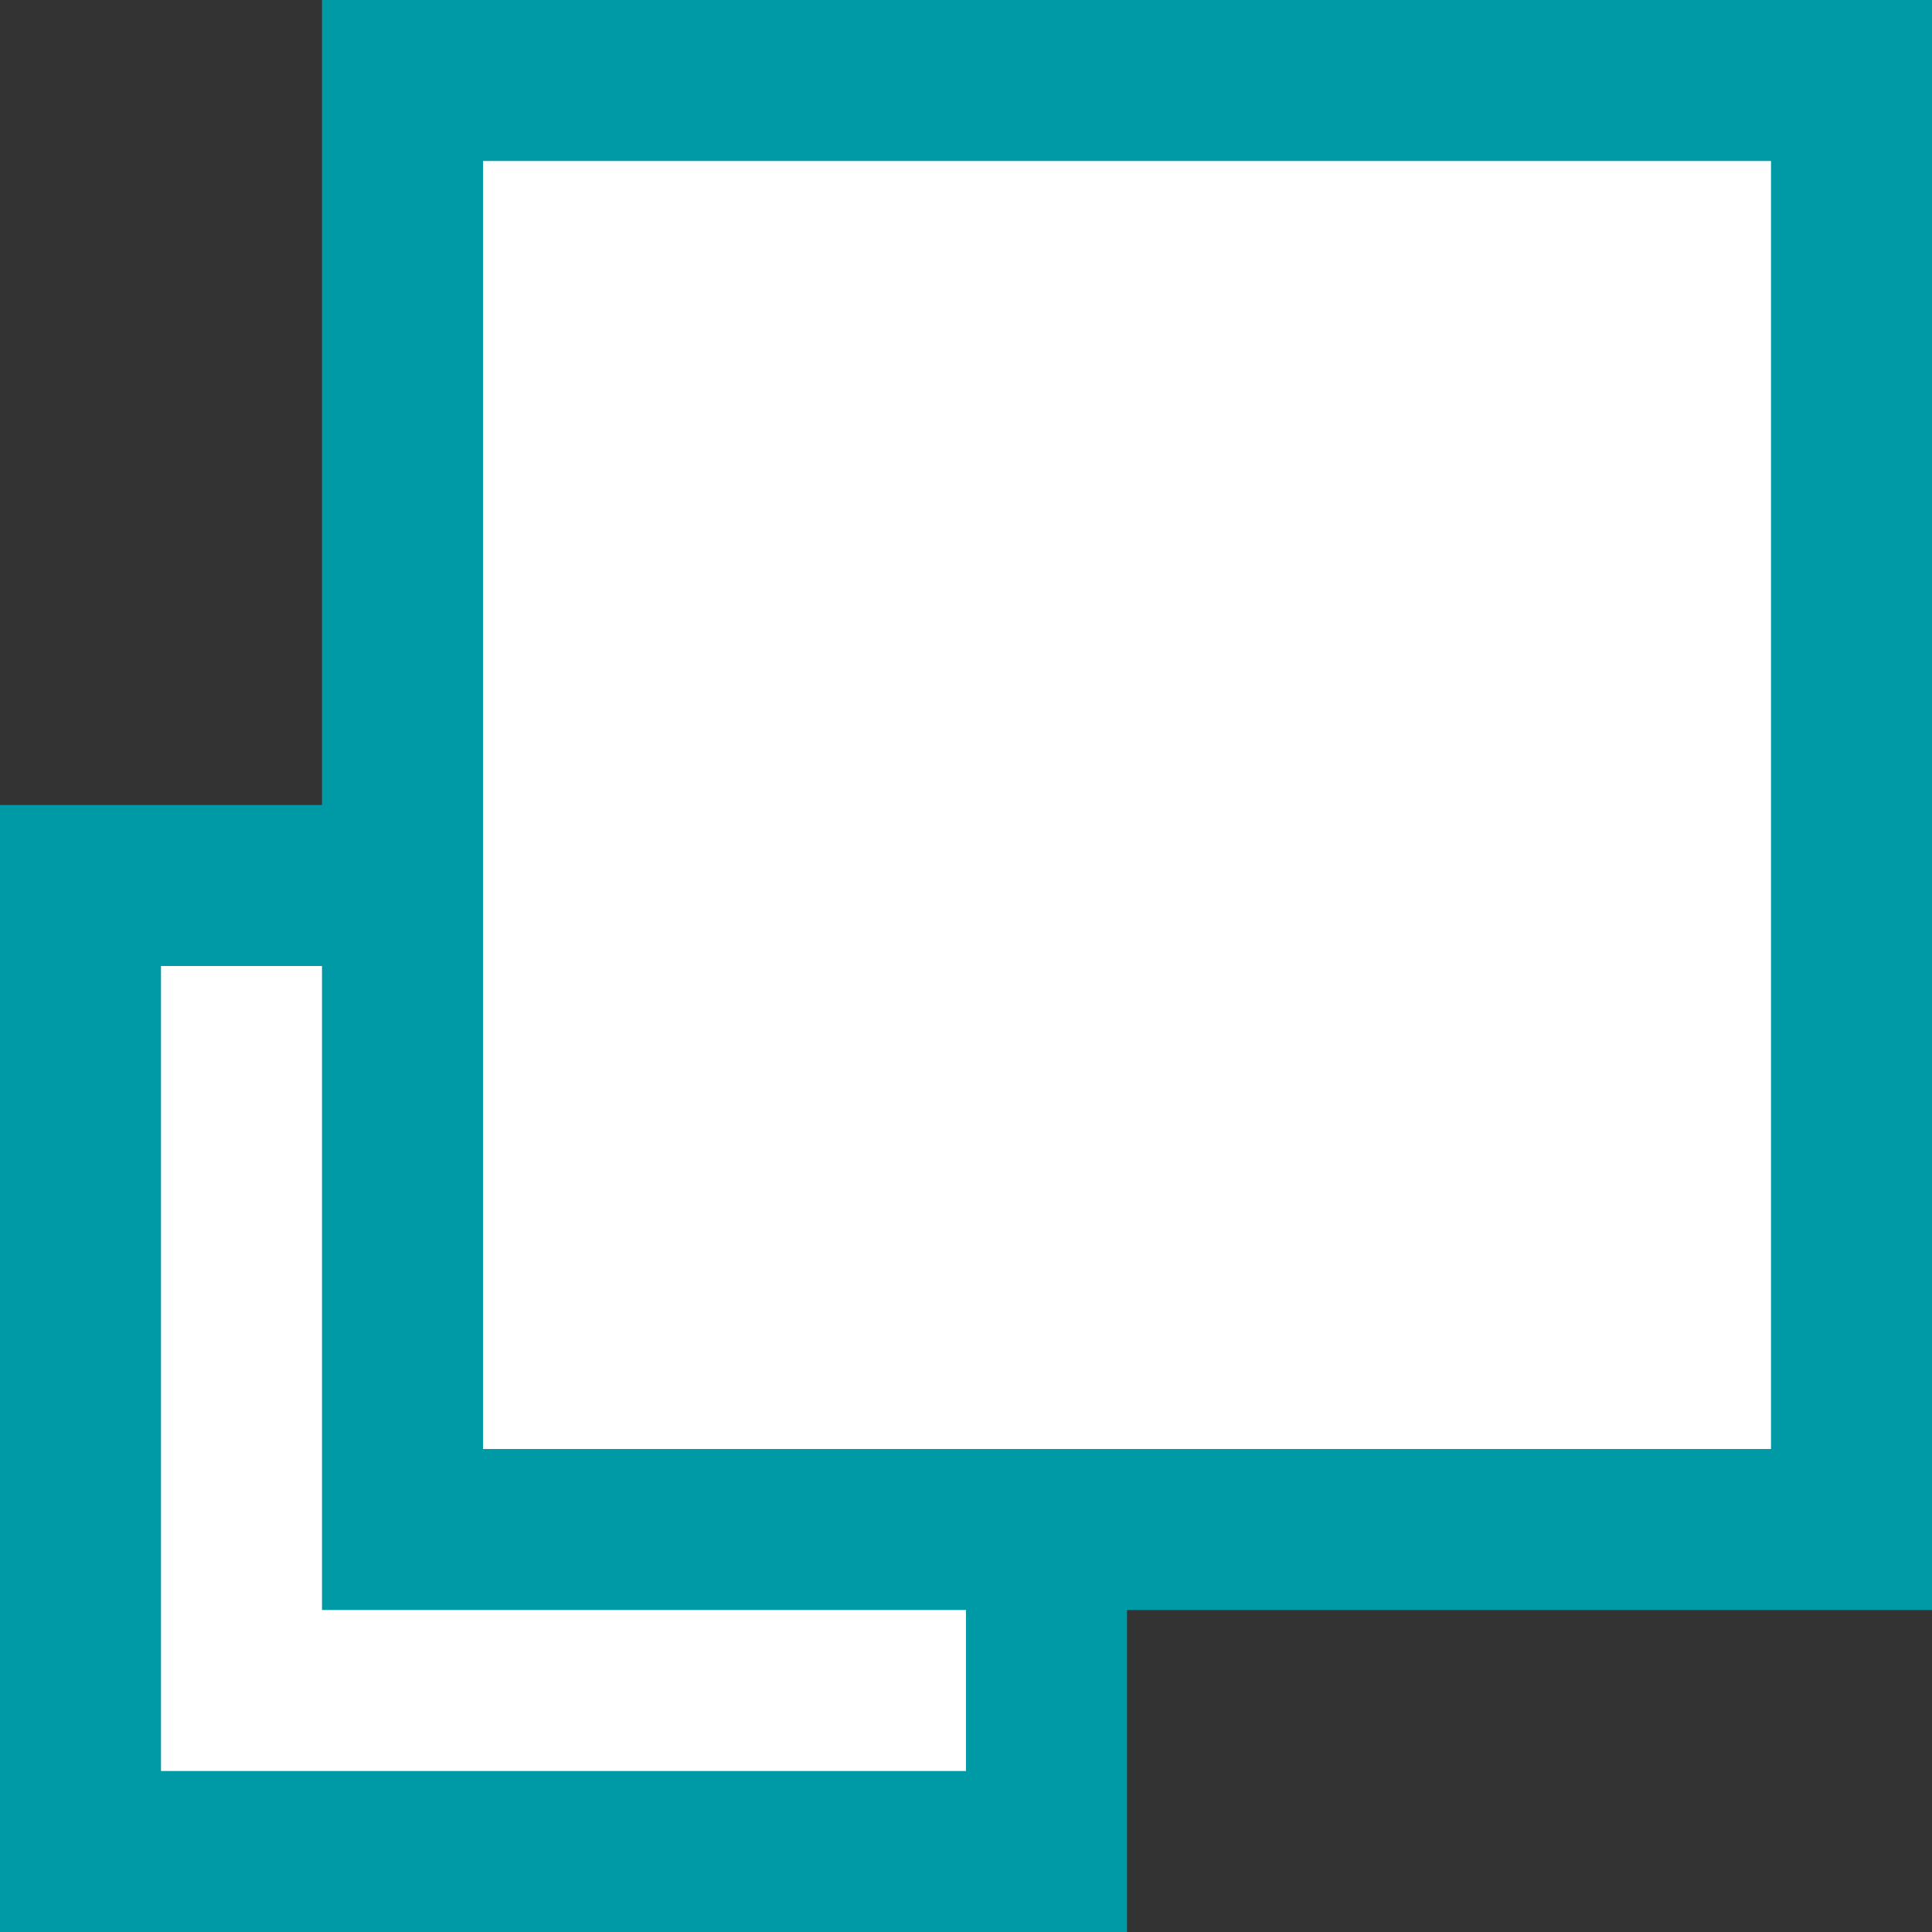 <svg xmlns="http://www.w3.org/2000/svg" viewBox="0 0 12 12"><rect x="0" y="0" width="12" height="12" fill="#333333" stroke="none"/><defs><style>.cls-1{fill:#fff;}.cls-2{fill:#009aa7;}</style></defs><g id="Capa_2" data-name="Capa 2"><g id="Capa_1-2" data-name="Capa 1"><rect class="cls-1" x="0.5" y="5.5" width="6" height="6"/><path class="cls-2" d="M7,12H0V5H7ZM1,11H6V6H1Z"/><rect class="cls-1" x="2.5" y="0.5" width="9" height="9"/><path class="cls-2" d="M12,10H2V0H12ZM3,9h8V1H3Z"/></g></g></svg>